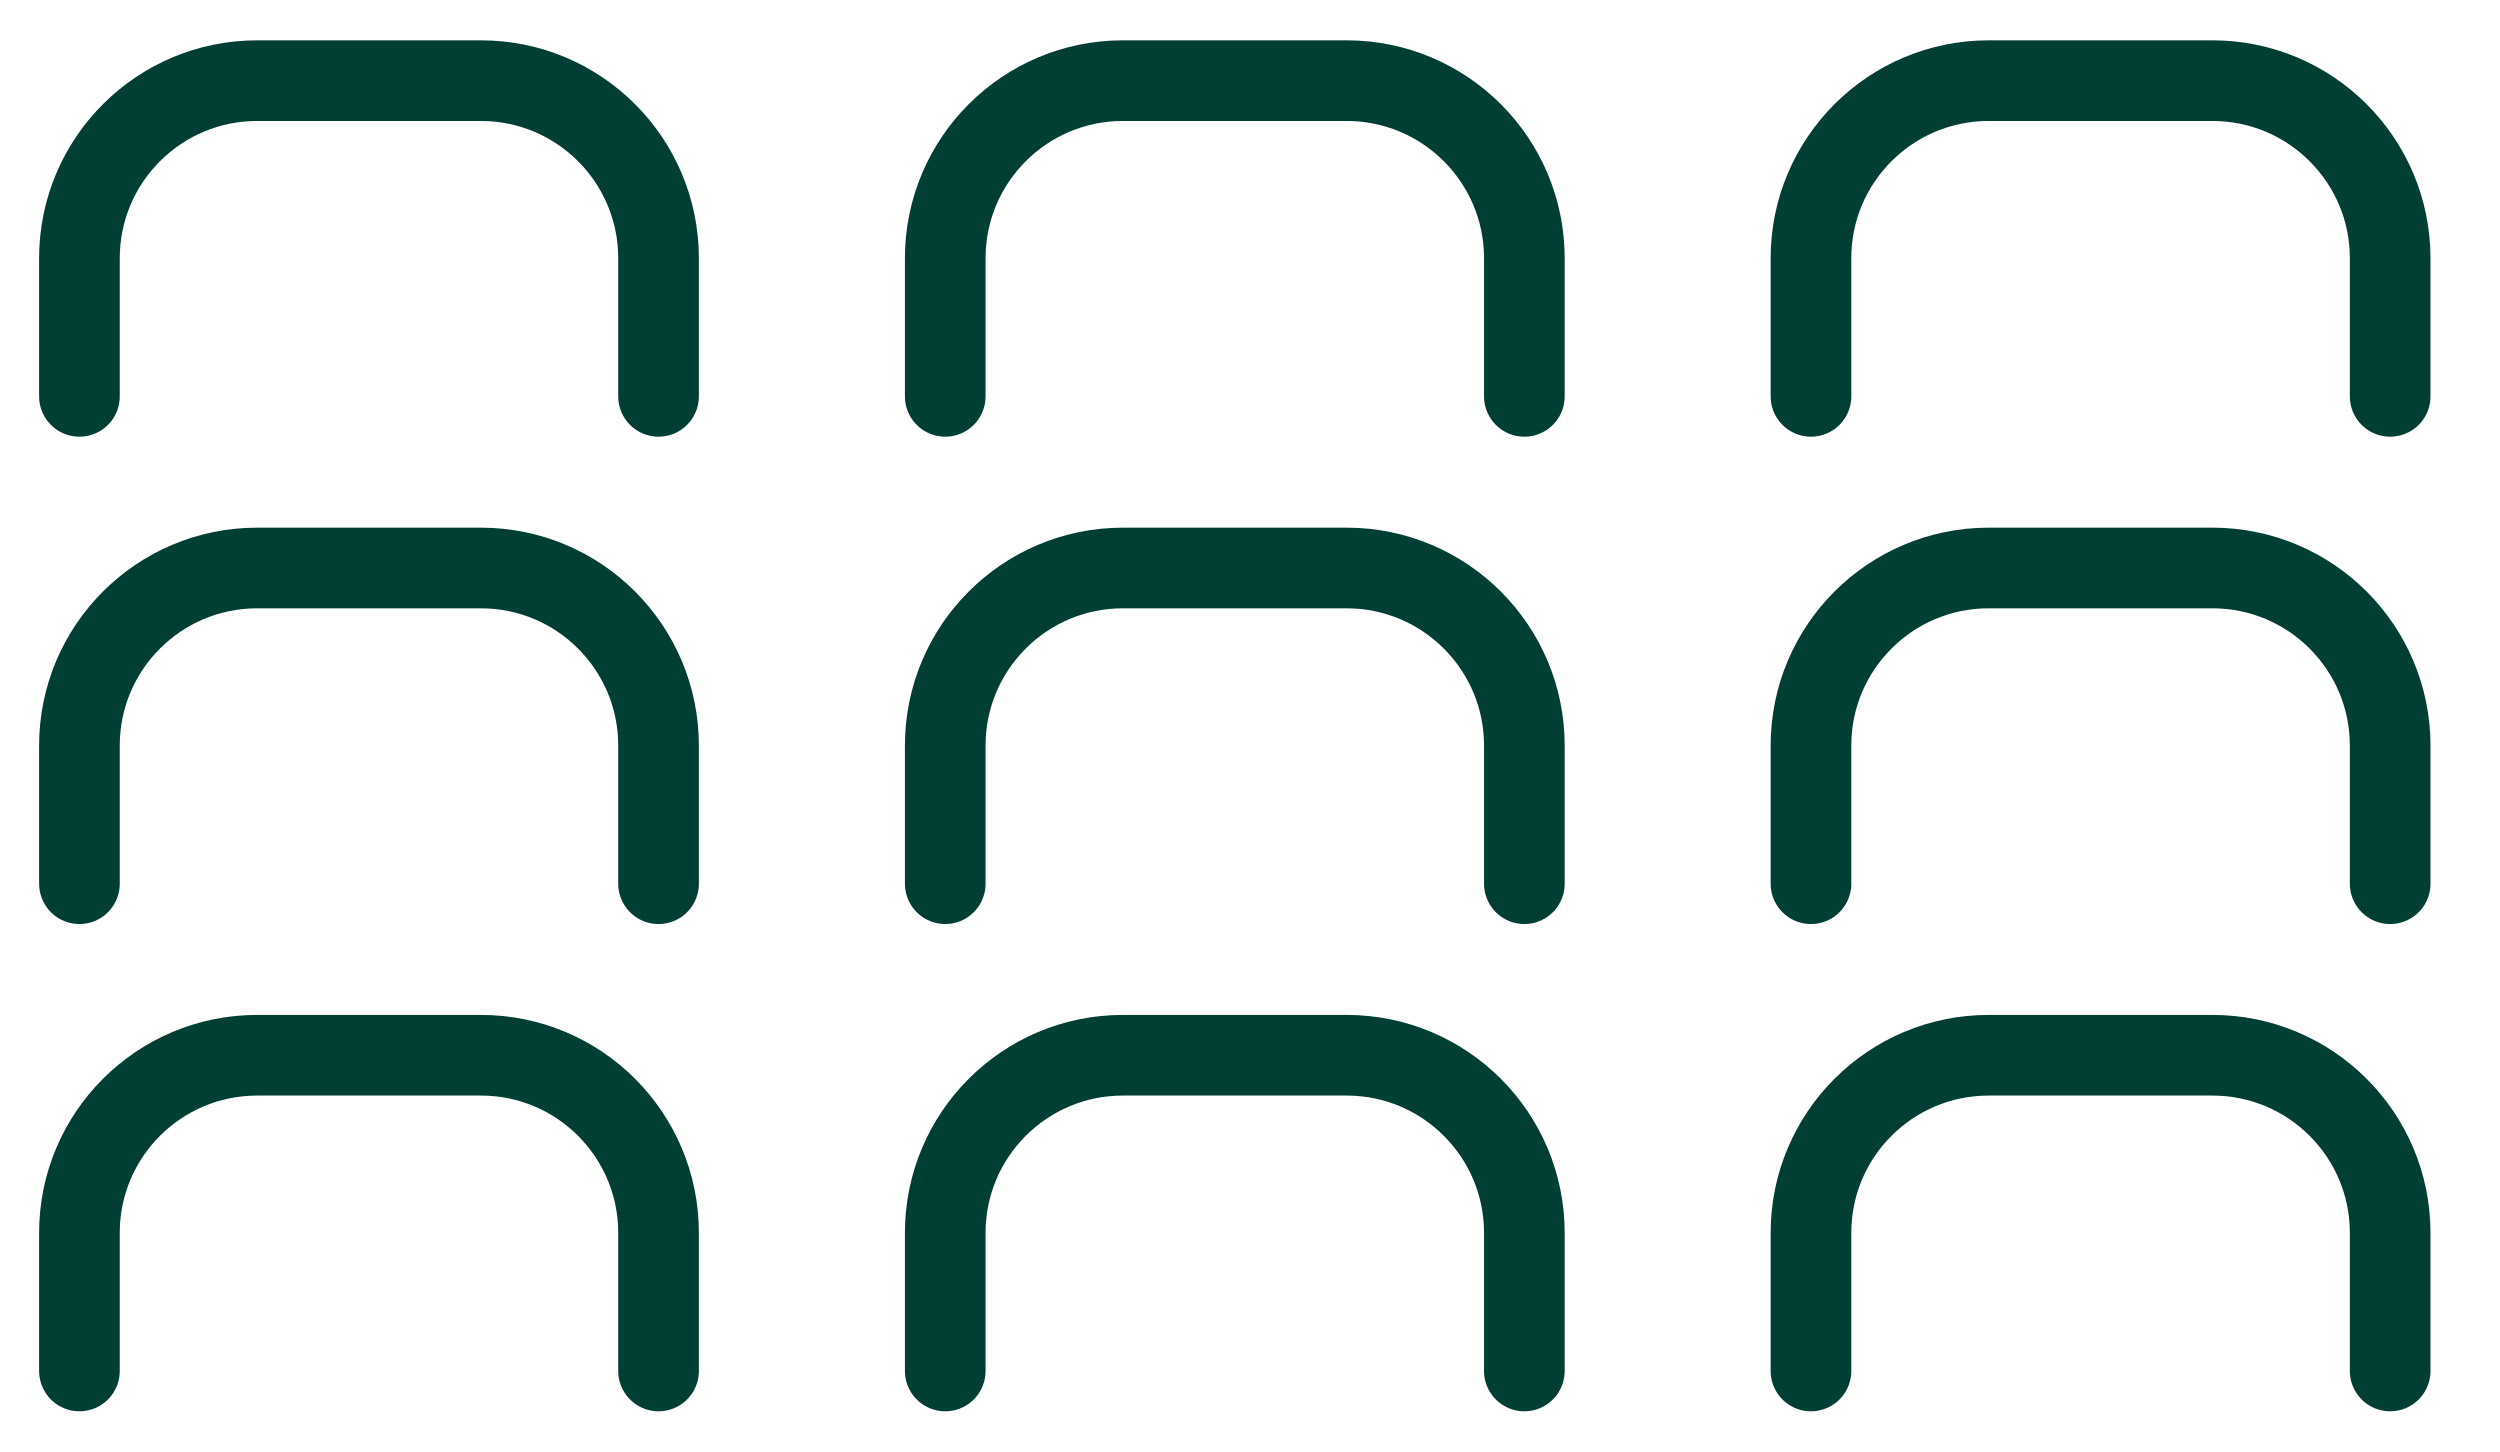 <?xml version="1.0" encoding="UTF-8"?>
<svg width="31px" height="18px" viewBox="0 0 31 18" version="1.1" xmlns="http://www.w3.org/2000/svg" xmlns:xlink="http://www.w3.org/1999/xlink">
    <title>convencions</title>
    <g id="Layout" stroke="none" stroke-width="1" fill="none" fill-rule="evenodd" stroke-linecap="round" stroke-linejoin="round">
        <g id="convencions" transform="translate(0.985, 1)" stroke="#013E33">
            <g id="Grupo" transform="translate(0, 6.043)">
                <path d="M0,3.915 L0,2.202 C0,0.986 0.987,0 2.204,0 L4.978,0 C6.195,0 7.181,0.986 7.181,2.202 L7.181,3.915" id="Stroke-9"></path>
                <path d="M10.736,3.915 L10.736,2.202 C10.736,0.986 11.722,0 12.939,0 L15.713,0 C16.93,0 17.917,0.986 17.917,2.202 L17.917,3.915" id="Stroke-11"></path>
                <path d="M21.471,3.915 L21.471,2.202 C21.471,0.986 22.458,0 23.675,0 L26.449,0 C27.666,0 28.653,0.986 28.653,2.202 L28.653,3.915" id="Stroke-13"></path>
            </g>
            <g id="Grupo-Copia-2">
                <path d="M0,3.915 L0,2.202 C0,0.986 0.987,0 2.204,0 L4.978,0 C6.195,0 7.181,0.986 7.181,2.202 L7.181,3.915" id="Stroke-9"></path>
                <path d="M10.736,3.915 L10.736,2.202 C10.736,0.986 11.722,0 12.939,0 L15.713,0 C16.93,0 17.917,0.986 17.917,2.202 L17.917,3.915" id="Stroke-11"></path>
                <path d="M21.471,3.915 L21.471,2.202 C21.471,0.986 22.458,0 23.675,0 L26.449,0 C27.666,0 28.653,0.986 28.653,2.202 L28.653,3.915" id="Stroke-13"></path>
            </g>
            <g id="Grupo-Copia" transform="translate(0, 12.085)">
                <path d="M0,3.915 L0,2.202 C0,0.986 0.987,0 2.204,0 L4.978,0 C6.195,0 7.181,0.986 7.181,2.202 L7.181,3.915" id="Stroke-9"></path>
                <path d="M10.736,3.915 L10.736,2.202 C10.736,0.986 11.722,0 12.939,0 L15.713,0 C16.93,0 17.917,0.986 17.917,2.202 L17.917,3.915" id="Stroke-11"></path>
                <path d="M21.471,3.915 L21.471,2.202 C21.471,0.986 22.458,0 23.675,0 L26.449,0 C27.666,0 28.653,0.986 28.653,2.202 L28.653,3.915" id="Stroke-13"></path>
            </g>
        </g>
    </g>
</svg>
